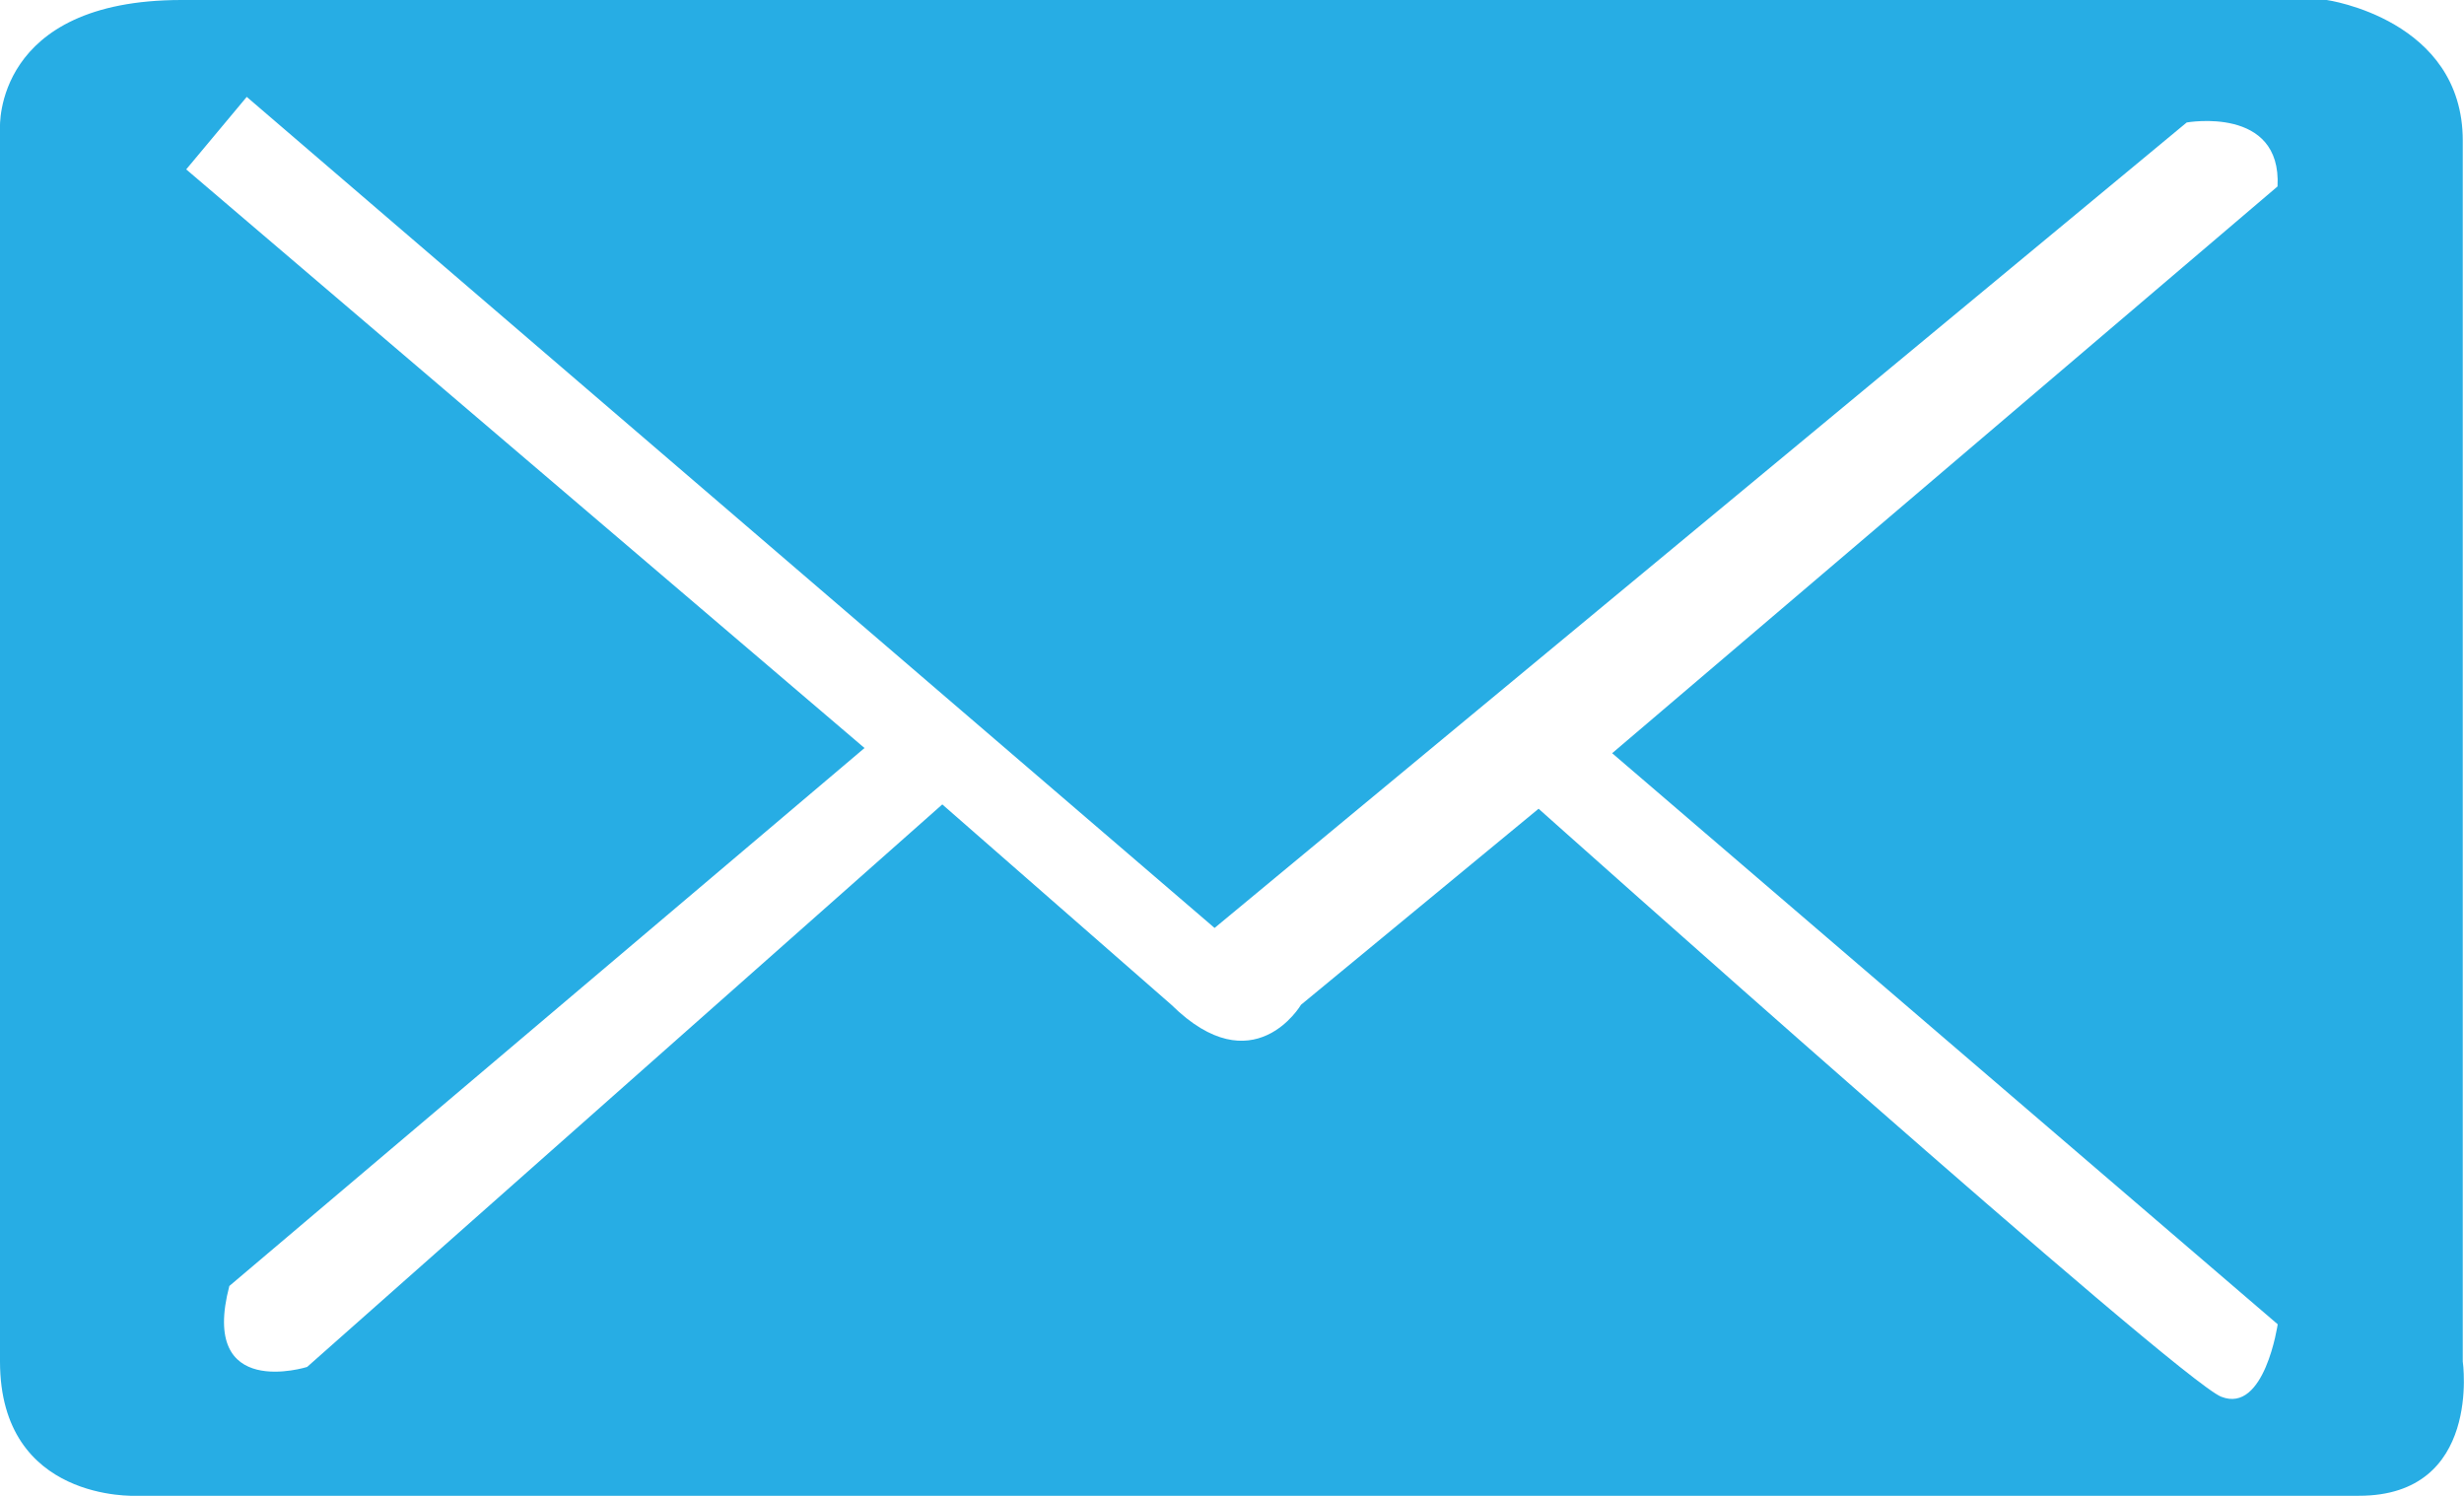 <svg width="28" height="17" viewBox="0 0 28 17" fill="none" xmlns="http://www.w3.org/2000/svg">
<g clip-path="url(#clip0_463_706)">
<path d="M27.986 15.475V1.598C27.986 0.218 26.44 0 26.44 0H2.062C-0.074 0 -0 1.453 -0 1.453V15.473C-0 17.072 1.546 16.999 1.546 16.999H26.807C28.206 16.999 27.986 15.473 27.986 15.473V15.475ZM25.242 15.874C24.751 15.681 17.484 9.191 17.484 9.191L14.784 11.419C14.784 11.419 14.244 12.339 13.311 11.419L10.708 9.142L3.49 15.535C3.49 15.535 2.263 15.922 2.606 14.615L9.824 8.501L2.116 1.925L2.804 1.101L13.802 10.546L24.849 1.392C24.849 1.392 25.93 1.199 25.881 2.119L18.32 8.56L25.883 15.05C25.883 15.05 25.735 16.068 25.243 15.874H25.242Z" fill="#27ADE4"/>
</g>
<defs>
<clipPath id="clip0_463_706">
<rect width="28" height="17" fill="white"/>
</clipPath>
</defs>
</svg>

